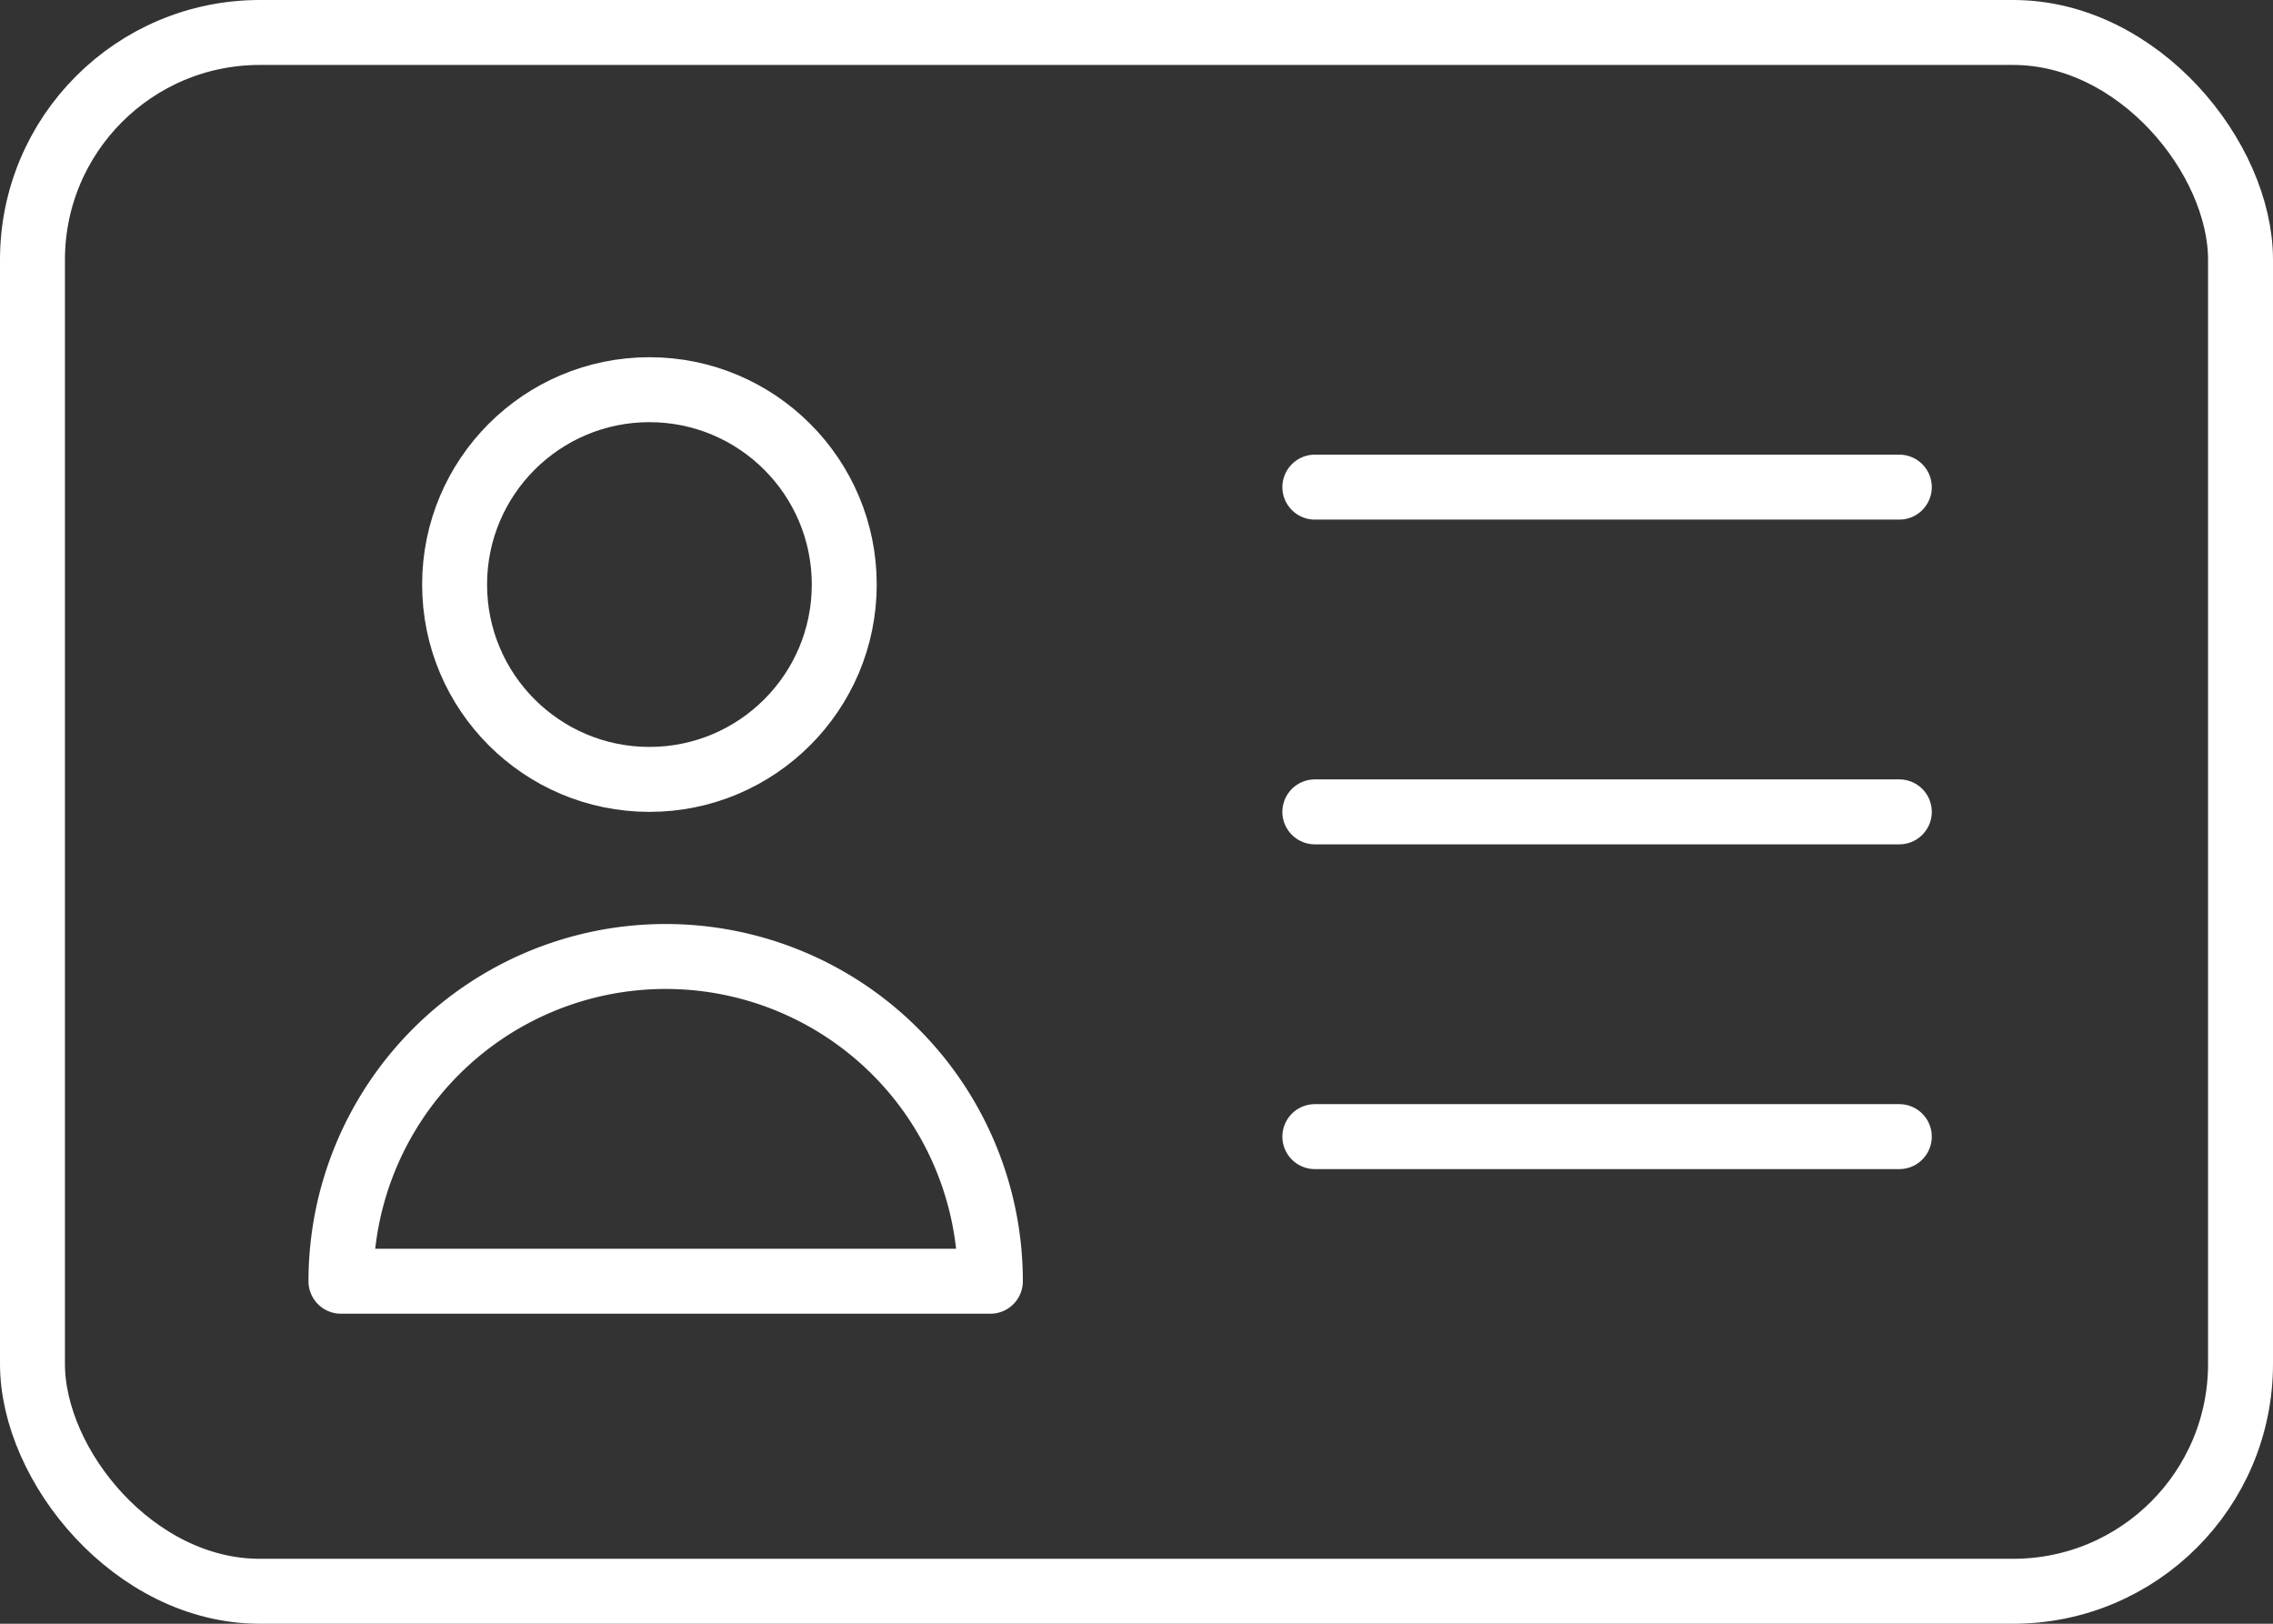 <svg xmlns="http://www.w3.org/2000/svg" width="70" height="50" viewBox="0 0 70 50">
  <rect x="0" y="0" width="70" height="50" fill="#333333" stroke="none"/>
  <g id="그룹_216" data-name="그룹 216" transform="translate(7188 15507)">
    <g id="사각형_71" data-name="사각형 71" transform="translate(-7188 -15507)" fill="none" stroke="#fff" stroke-width="2">
      <rect width="70" height="50" rx="8" stroke="none"/>
      <rect x="1" y="1" width="68" height="48" rx="7" fill="none"/>
    </g>
    <g id="타원_8" data-name="타원 8" transform="translate(-7175 -15496)" fill="none" stroke="#fff" stroke-width="2">
      <circle cx="7" cy="7" r="7" stroke="none"/>
      <circle cx="7" cy="7" r="6" fill="none"/>
    </g>
    <path id="패스_12" data-name="패스 12" d="M-8686.508-15583h18" transform="translate(1539 91)" fill="none" stroke="#fff" stroke-linecap="round" stroke-width="2"/>
    <path id="패스_13" data-name="패스 13" d="M-8686.508-15583h18" transform="translate(1539 101)" fill="none" stroke="#fff" stroke-linecap="round" stroke-width="2"/>
    <path id="패스_28" data-name="패스 28" d="M-8686.508-15583h18" transform="translate(1539 111)" fill="none" stroke="#fff" stroke-linecap="round" stroke-width="2"/>
    <path id="패스_30" data-name="패스 30" d="M20.5,10.5a10,10,0,1,0-20,0Z" transform="translate(-7178 -15478.047)" fill="none" stroke="#fff" stroke-linecap="round" stroke-linejoin="round" stroke-miterlimit="10" stroke-width="2"/>
  </g>
</svg>
